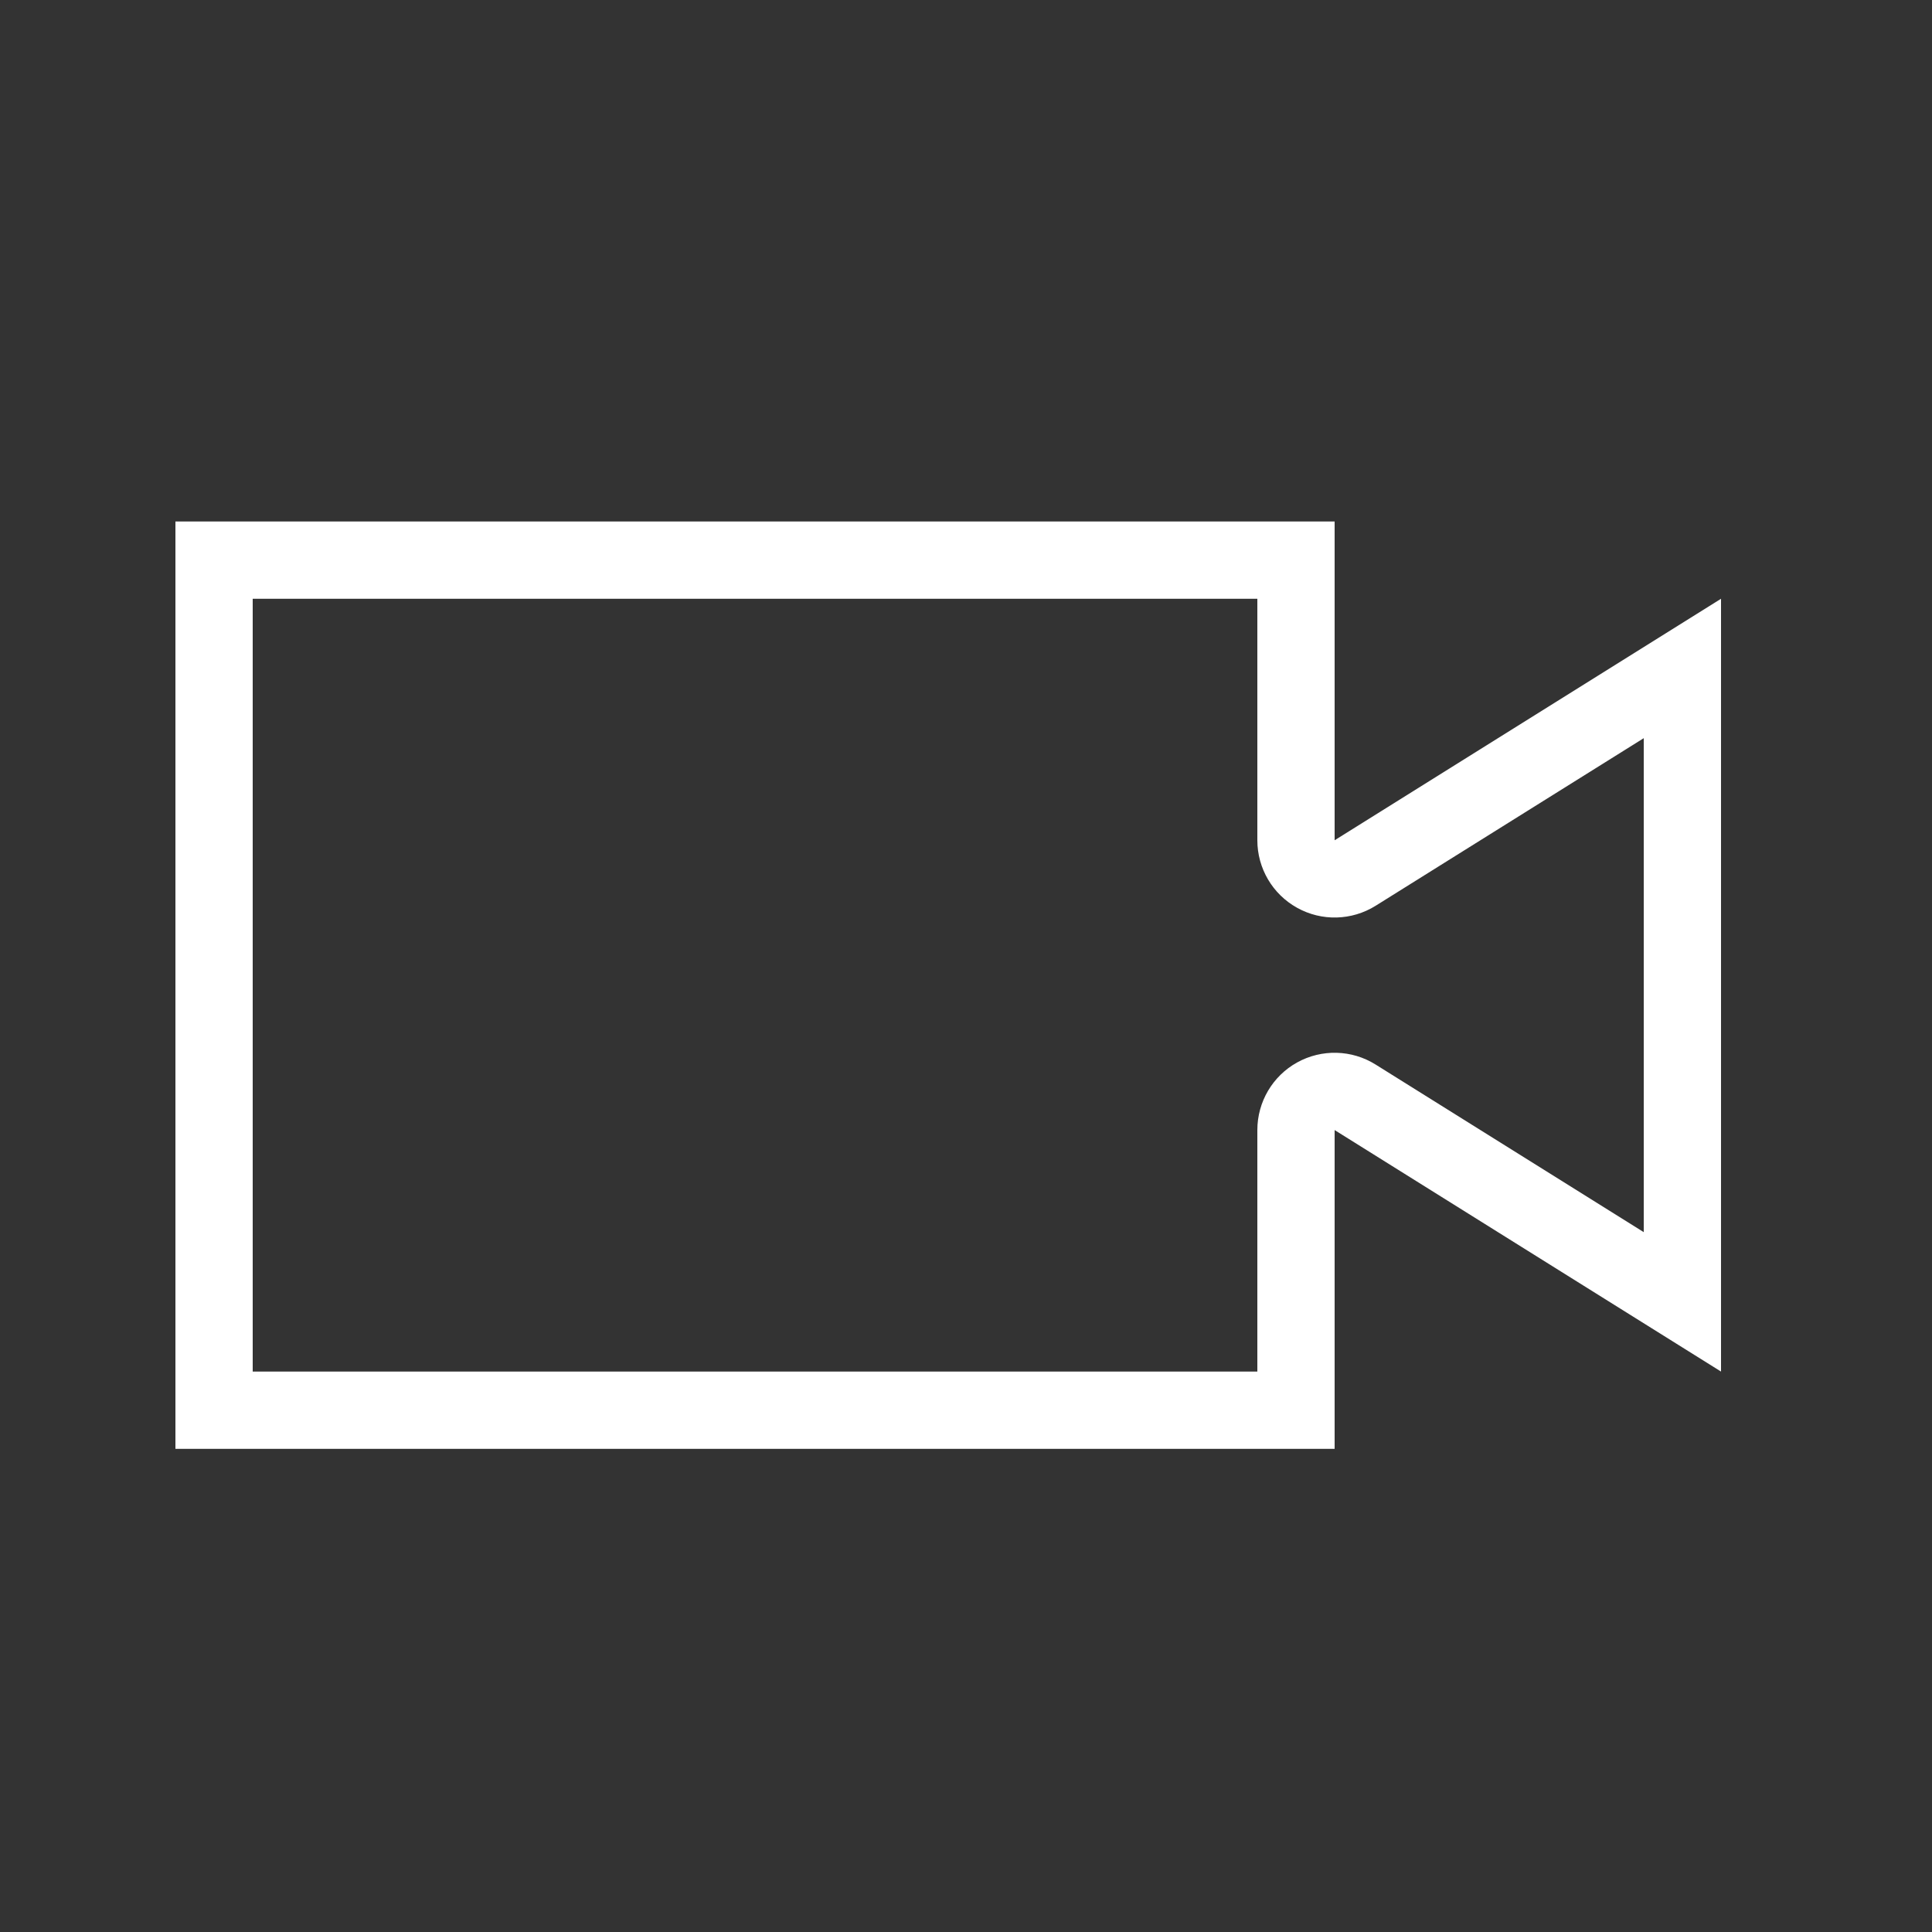 <?xml version="1.0" encoding="UTF-8" standalone="no"?><!DOCTYPE svg PUBLIC "-//W3C//DTD SVG 1.1//EN" "http://www.w3.org/Graphics/SVG/1.1/DTD/svg11.dtd"><svg width="100%" height="100%" viewBox="0 0 25 25" version="1.1" xmlns="http://www.w3.org/2000/svg" xmlns:xlink="http://www.w3.org/1999/xlink" xml:space="preserve" xmlns:serif="http://www.serif.com/" style="fill-rule:evenodd;clip-rule:evenodd;stroke-linejoin:round;stroke-miterlimit:2;"><rect x="0" y="0" width="25" height="25" fill="#333333" stroke="none"/><rect id="camera-white-24" x="0.27" y="0.748" width="24" height="24" style="fill:none;"/><path d="M17.27,10.873l5,-3.125l-0,10l-5,-3.125l-0,4.125l-15,-0l-0,-12l15,-0l-0,4.125Zm-1,-0c-0,0.363 0.197,0.698 0.515,0.874c0.318,0.177 0.707,0.166 1.015,-0.026l3.47,-2.169c-0,0 -0,6.392 -0,6.392c-0,-0 -3.47,-2.169 -3.47,-2.169c-0.308,-0.193 -0.697,-0.203 -1.015,-0.027c-0.318,0.176 -0.515,0.511 -0.515,0.875l-0,3.125c-0,-0 -13,-0 -13,-0c-0,-0 -0,-10 -0,-10c-0,-0 13,-0 13,-0c-0,-0 -0,3.125 -0,3.125Z" style="fill:#fff;"/></svg>